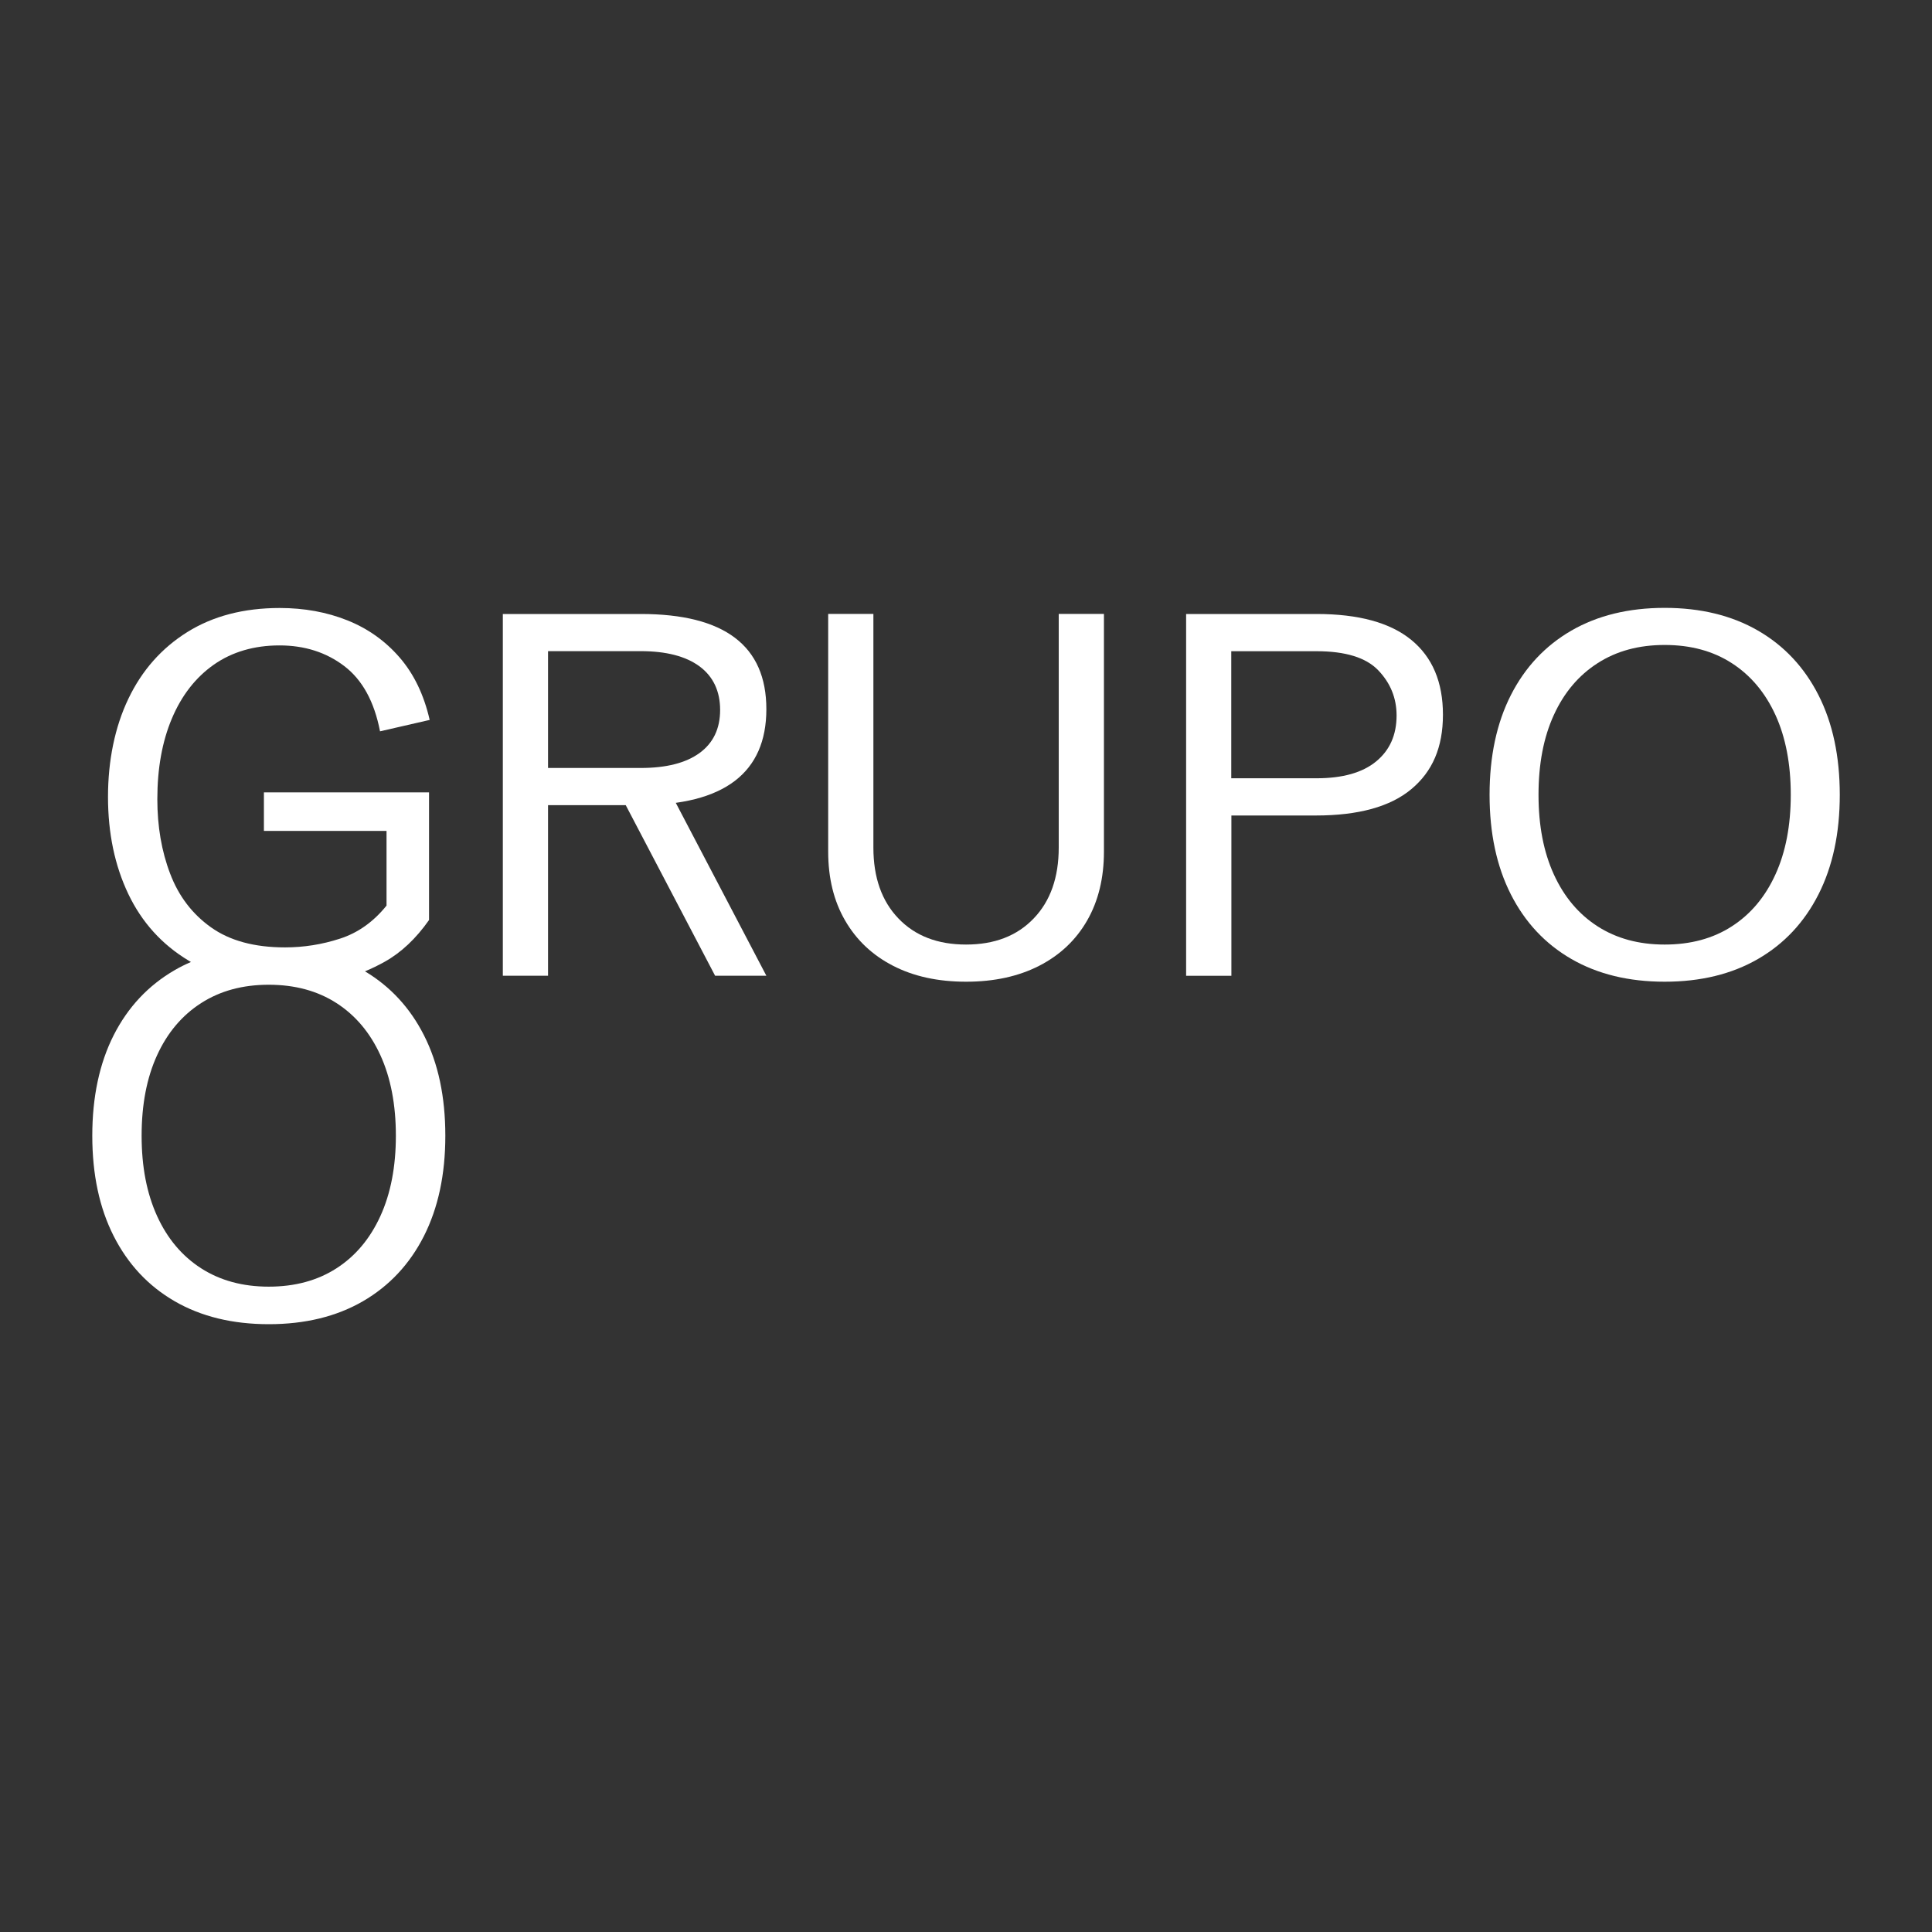 <?xml version="1.0" standalone="no"?>
<!DOCTYPE svg PUBLIC "-//W3C//DTD SVG 1.1//EN" "http://www.w3.org/Graphics/SVG/1.1/DTD/svg11.dtd">
<svg xmlns="http://www.w3.org/2000/svg" id="Capa_1" data-name="Capa 1" viewBox="0 0 300 300" width="300" height="300">
  <rect x="0" y="0" width="300" height="300" fill="#333333" stroke="none"/>
  <defs>
    <style>
      .cls-1 {
        fill: #fff;
      }
    </style>
  </defs>
  <g>
    <path class="cls-1" d="m78.08,151.51v-56.17h21.42c13,0,19.5,4.93,19.5,14.78s-6.54,14.9-19.62,14.9h-14.28v26.49h-7.02Zm7.02-32.26h14.39c3.95,0,7-.77,9.13-2.32,2.13-1.55,3.2-3.78,3.2-6.69s-1.07-5.19-3.2-6.77c-2.13-1.57-5.18-2.36-9.13-2.36h-14.39v18.14Zm25.94,32.26l-14.9-28.44h7.96l14.9,28.44h-7.96Z"/>
    <path class="cls-1" d="m150.01,152.44c-4.37,0-8.15-.83-11.35-2.48-3.2-1.65-5.68-3.99-7.43-7.02-1.76-3.03-2.63-6.6-2.63-10.71v-36.9h7.02v36.28c0,4.63,1.29,8.3,3.88,11,2.59,2.71,6.09,4.06,10.51,4.06s7.92-1.35,10.51-4.06c2.59-2.7,3.88-6.37,3.88-11v-36.28h7.02v36.9c0,4.11-.87,7.68-2.61,10.71-1.74,3.03-4.22,5.37-7.43,7.02-3.21,1.65-7,2.48-11.37,2.48Z"/>
    <path class="cls-1" d="m184.18,151.51v-56.17h20.25c6.53,0,11.43,1.34,14.71,4.02,3.28,2.68,4.92,6.55,4.92,11.62s-1.63,8.82-4.9,11.55c-3.26,2.73-8.21,4.1-14.84,4.1h-13.11v24.89h-7.02Zm7.02-30.66h13.22c4.06,0,7.14-.87,9.26-2.61,2.12-1.74,3.18-4.12,3.18-7.14,0-2.7-.95-5.04-2.85-7.02-1.9-1.98-5.1-2.96-9.6-2.96h-13.22v19.74Z"/>
    <path class="cls-1" d="m258.49,152.44c-5.59,0-10.42-1.18-14.49-3.53-4.07-2.35-7.2-5.7-9.4-10.04-2.2-4.34-3.3-9.49-3.3-15.45s1.1-11.14,3.3-15.47,5.33-7.67,9.4-10.03c4.07-2.35,8.9-3.53,14.49-3.53s10.42,1.18,14.49,3.53c4.07,2.35,7.2,5.7,9.4,10.03s3.3,9.49,3.3,15.47-1.1,11.1-3.3,15.45c-2.2,4.34-5.33,7.69-9.4,10.04-4.07,2.35-8.9,3.53-14.49,3.53Zm0-5.77c4.03,0,7.51-.94,10.43-2.83,2.93-1.89,5.18-4.57,6.77-8.06,1.59-3.48,2.38-7.61,2.38-12.37s-.79-8.91-2.38-12.39c-1.59-3.47-3.84-6.15-6.77-8.04-2.92-1.89-6.4-2.83-10.43-2.83s-7.48.94-10.42,2.83c-2.94,1.89-5.2,4.56-6.79,8.04-1.59,3.47-2.38,7.6-2.38,12.39s.79,8.88,2.38,12.37c1.59,3.48,3.85,6.17,6.79,8.06,2.94,1.89,6.41,2.83,10.42,2.83Z"/>
  </g>
  <path class="cls-1" d="m56.66,150.82c3.95,2.36,7.01,5.67,9.17,9.93,2.22,4.37,3.32,9.56,3.32,15.6s-1.11,11.2-3.32,15.58c-2.22,4.38-5.38,7.75-9.48,10.13-4.1,2.37-8.97,3.56-14.61,3.56s-10.51-1.19-14.61-3.56c-4.1-2.37-7.26-5.75-9.48-10.13-2.22-4.38-3.32-9.57-3.32-15.58s1.11-11.23,3.32-15.6c2.22-4.37,5.37-7.73,9.48-10.11.81-.47,1.65-.89,2.52-1.26l-.35-.21c-4.16-2.5-7.28-5.96-9.38-10.36-2.1-4.41-3.15-9.43-3.15-15.06s1.06-10.86,3.17-15.26c2.11-4.41,5.16-7.85,9.14-10.34,3.99-2.49,8.77-3.74,14.36-3.74,3.8,0,7.3.64,10.48,1.91,3.19,1.27,5.89,3.19,8.12,5.76,2.23,2.57,3.79,5.81,4.68,9.71l-7.71,1.77c-.89-4.61-2.74-7.99-5.55-10.13-2.81-2.14-6.16-3.21-10.07-3.21s-7.35,1-10.19,2.99c-2.83,1.99-5,4.78-6.51,8.36-1.51,3.58-2.26,7.75-2.26,12.53,0,4.22.66,8.08,1.99,11.56,1.32,3.49,3.44,6.27,6.35,8.34,2.91,2.07,6.74,3.11,11.48,3.11,2.91,0,5.76-.45,8.55-1.36,2.79-.9,5.2-2.62,7.22-5.13v-11.6h0s-19.04,0-19.04,0v-5.98h25.64v19.82c-2.02,2.88-4.32,5.05-6.9,6.49-1.03.57-2.05,1.07-3.08,1.49m-14.91,48.95c4.06,0,7.57-.95,10.52-2.85,2.95-1.9,5.22-4.61,6.82-8.12,1.6-3.51,2.4-7.67,2.4-12.47s-.8-8.99-2.4-12.49c-1.6-3.5-3.87-6.2-6.82-8.1-2.95-1.9-6.46-2.85-10.52-2.85s-7.54.95-10.5,2.85c-2.96,1.9-5.24,4.6-6.84,8.1-1.6,3.5-2.4,7.66-2.4,12.49s.8,8.95,2.4,12.47c1.6,3.51,3.88,6.22,6.84,8.12,2.96,1.9,6.46,2.85,10.5,2.85Z"/>
</svg>